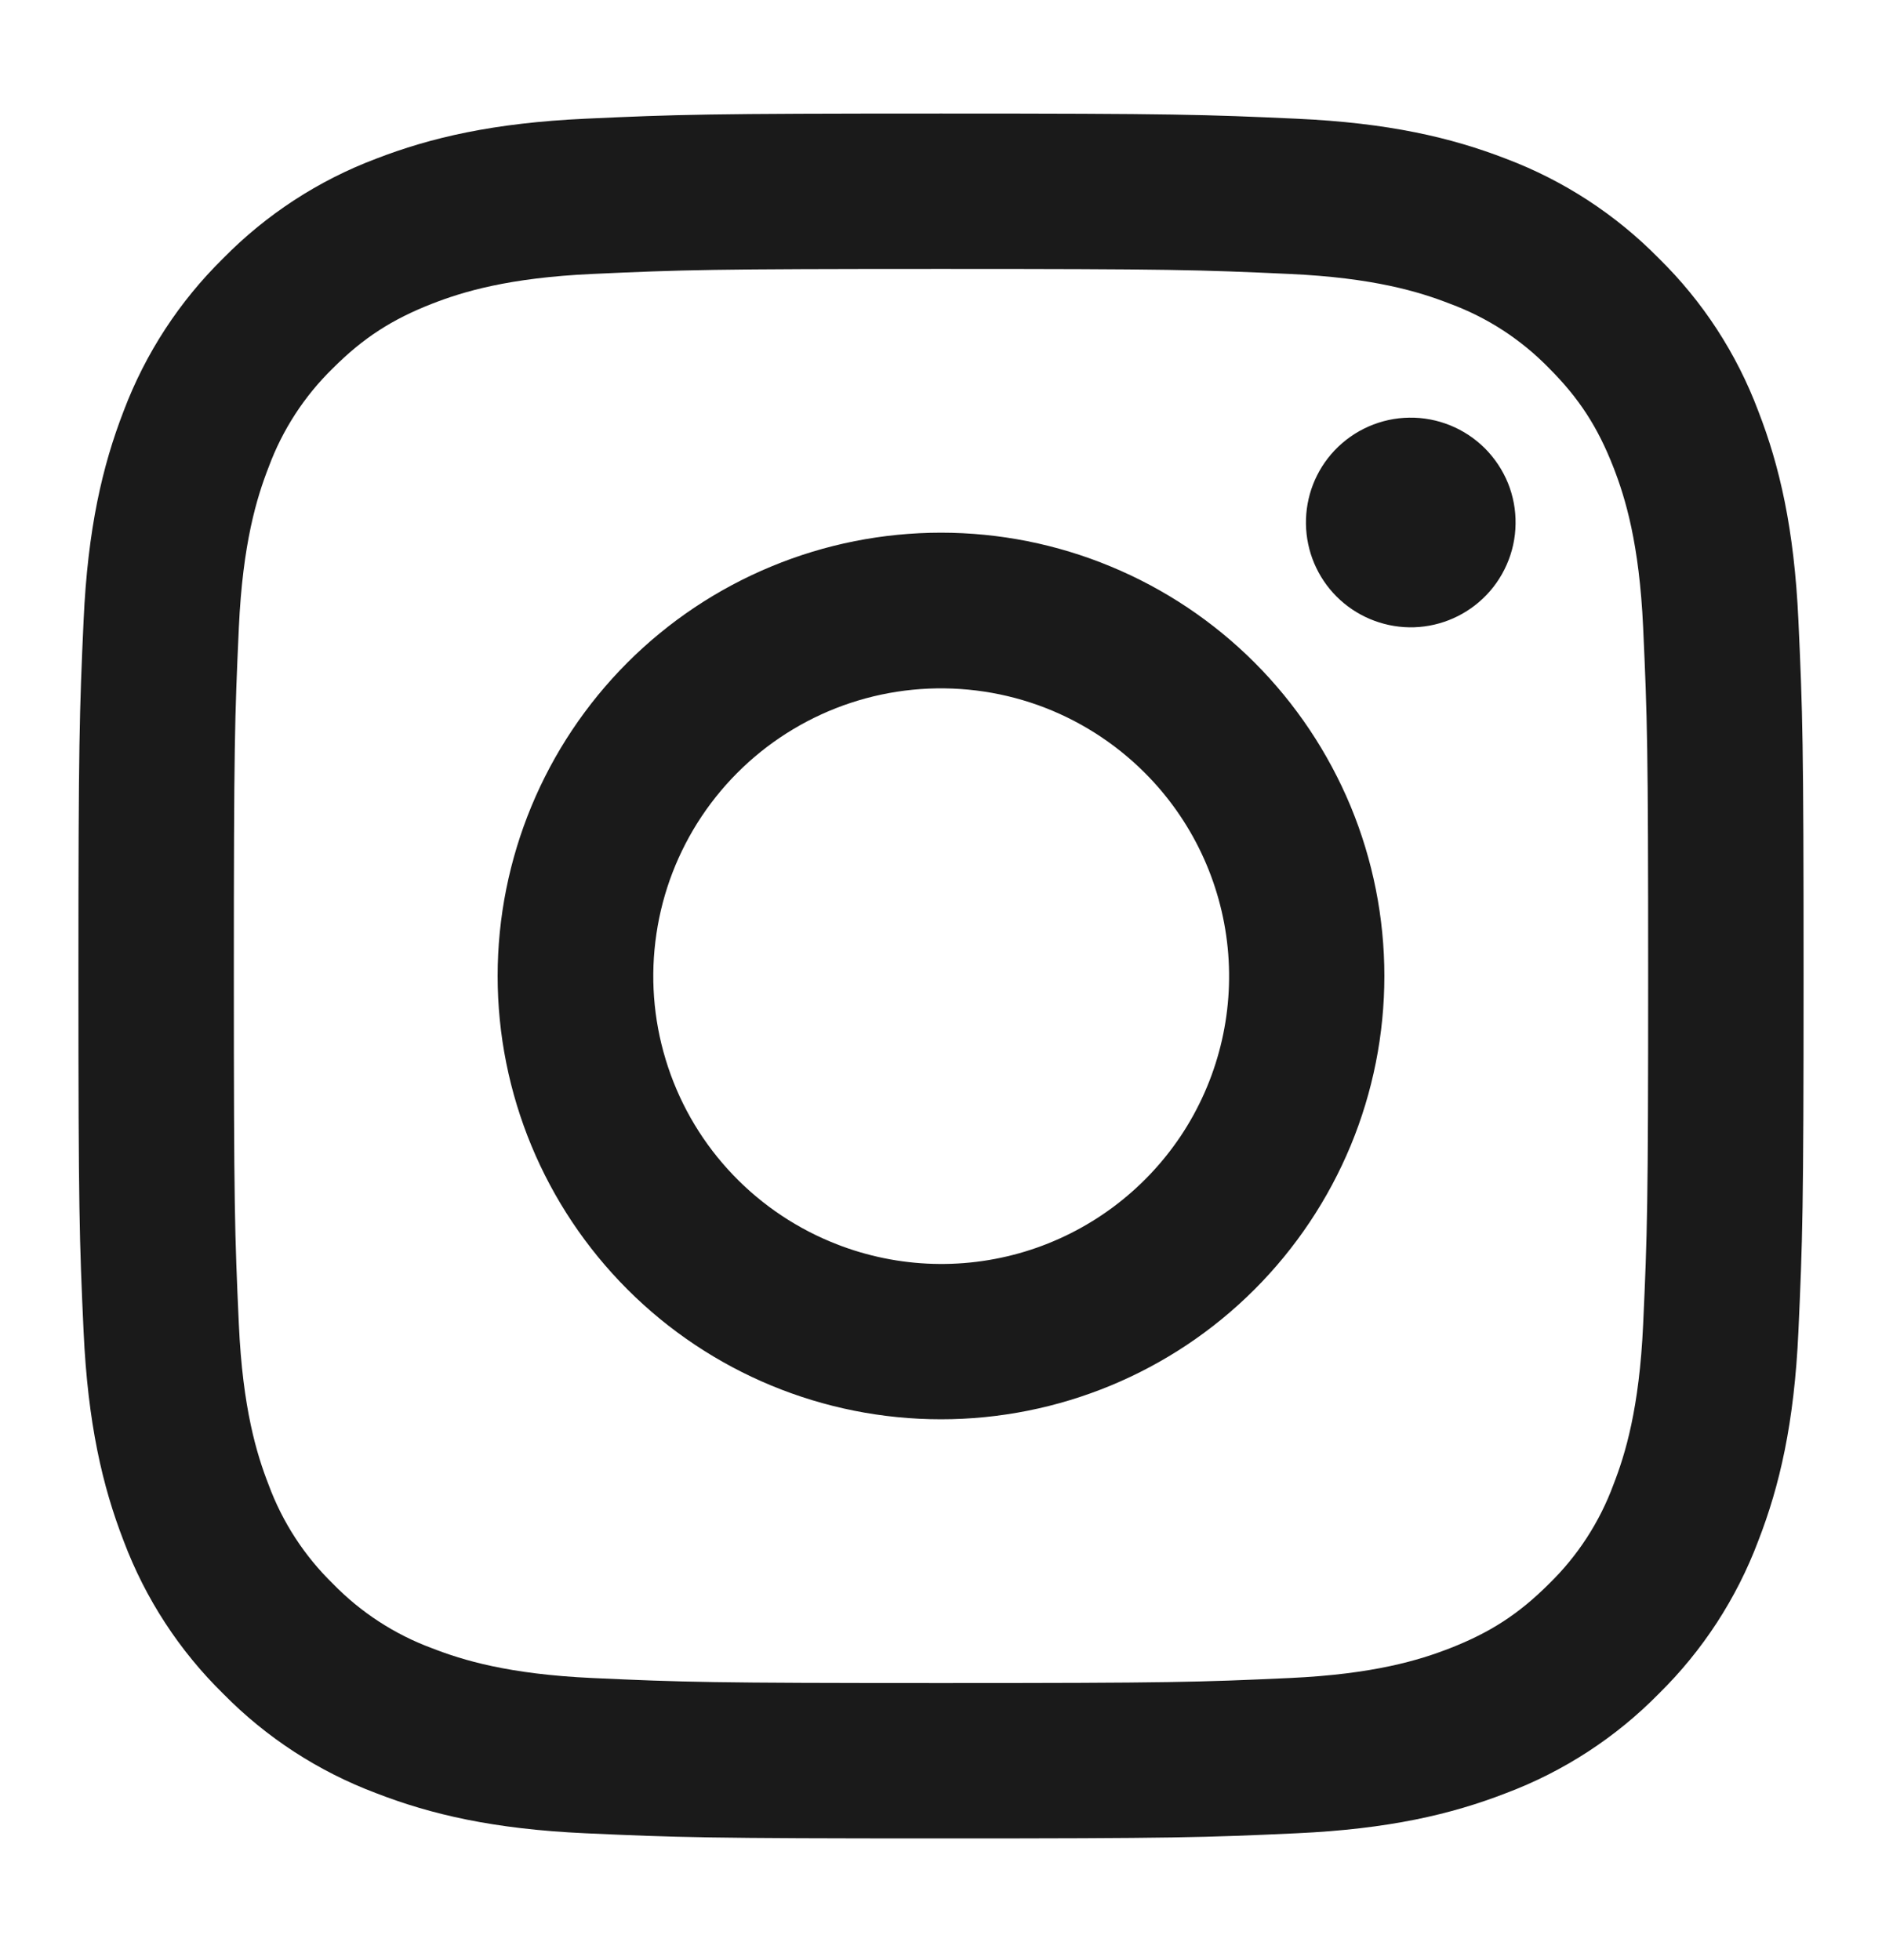 <?xml version="1.0" encoding="UTF-8"?>
<svg xmlns="http://www.w3.org/2000/svg" width="24" height="25" viewBox="0 0 24 25" fill="none">
  <path fill-rule="evenodd" clip-rule="evenodd" d="M7.465 1.514C8.638 1.46 9.012 1.448 12 1.448C14.988 1.448 15.362 1.461 16.534 1.514C17.706 1.567 18.506 1.754 19.206 2.025C19.939 2.302 20.604 2.735 21.154 3.295C21.714 3.844 22.146 4.508 22.422 5.242C22.694 5.942 22.88 6.742 22.934 7.912C22.988 9.087 23 9.461 23 12.448C23 15.436 22.987 15.81 22.934 16.983C22.881 18.153 22.694 18.953 22.422 19.653C22.146 20.387 21.713 21.052 21.154 21.602C20.604 22.162 19.939 22.594 19.206 22.87C18.506 23.142 17.706 23.328 16.536 23.382C15.362 23.436 14.988 23.448 12 23.448C9.012 23.448 8.638 23.435 7.465 23.382C6.295 23.329 5.495 23.142 4.795 22.87C4.061 22.594 3.396 22.162 2.846 21.602C2.286 21.053 1.853 20.388 1.577 19.654C1.306 18.954 1.12 18.154 1.066 16.984C1.012 15.809 1 15.435 1 12.448C1 9.46 1.013 9.086 1.066 7.914C1.119 6.742 1.306 5.942 1.577 5.242C1.854 4.508 2.287 3.844 2.847 3.294C3.396 2.735 4.06 2.302 4.794 2.025C5.494 1.754 6.294 1.568 7.464 1.514H7.465ZM16.445 3.494C15.285 3.441 14.937 3.43 12 3.43C9.063 3.43 8.715 3.441 7.555 3.494C6.482 3.543 5.9 3.722 5.512 3.873C4.999 4.073 4.632 4.31 4.247 4.695C3.882 5.05 3.601 5.483 3.425 5.96C3.274 6.348 3.095 6.93 3.046 8.003C2.993 9.163 2.982 9.511 2.982 12.448C2.982 15.385 2.993 15.733 3.046 16.893C3.095 17.966 3.274 18.548 3.425 18.936C3.601 19.413 3.882 19.846 4.247 20.201C4.602 20.566 5.035 20.847 5.512 21.023C5.9 21.174 6.482 21.353 7.555 21.402C8.715 21.455 9.062 21.466 12 21.466C14.938 21.466 15.285 21.455 16.445 21.402C17.518 21.353 18.1 21.174 18.488 21.023C19.001 20.823 19.368 20.586 19.753 20.201C20.118 19.846 20.399 19.413 20.575 18.936C20.726 18.548 20.905 17.966 20.954 16.893C21.007 15.733 21.018 15.385 21.018 12.448C21.018 9.511 21.007 9.163 20.954 8.003C20.905 6.93 20.726 6.348 20.575 5.96C20.375 5.447 20.138 5.08 19.753 4.695C19.398 4.33 18.966 4.049 18.488 3.873C18.1 3.722 17.518 3.543 16.445 3.494ZM10.595 15.839C11.38 16.166 12.253 16.21 13.067 15.964C13.88 15.718 14.583 15.197 15.056 14.491C15.528 13.784 15.74 12.935 15.656 12.089C15.572 11.244 15.197 10.453 14.595 9.853C14.211 9.47 13.747 9.176 13.236 8.993C12.726 8.811 12.18 8.744 11.64 8.797C11.101 8.85 10.579 9.022 10.114 9.301C9.648 9.58 9.251 9.959 8.949 10.41C8.648 10.861 8.45 11.373 8.371 11.91C8.291 12.447 8.331 12.995 8.489 13.514C8.646 14.033 8.916 14.511 9.281 14.913C9.645 15.315 10.094 15.631 10.595 15.839ZM8.002 8.45C8.527 7.925 9.15 7.509 9.836 7.225C10.522 6.94 11.258 6.794 12 6.794C12.742 6.794 13.478 6.94 14.164 7.225C14.85 7.509 15.473 7.925 15.998 8.45C16.523 8.975 16.939 9.599 17.224 10.284C17.508 10.97 17.654 11.706 17.654 12.448C17.654 13.191 17.508 13.926 17.224 14.612C16.939 15.298 16.523 15.921 15.998 16.446C14.938 17.507 13.499 18.102 12 18.102C10.501 18.102 9.062 17.507 8.002 16.446C6.942 15.386 6.346 13.948 6.346 12.448C6.346 10.949 6.942 9.511 8.002 8.45ZM18.908 7.636C19.038 7.514 19.142 7.366 19.214 7.202C19.286 7.039 19.325 6.862 19.327 6.683C19.33 6.504 19.297 6.327 19.23 6.161C19.162 5.995 19.062 5.845 18.936 5.718C18.809 5.592 18.659 5.492 18.493 5.425C18.328 5.358 18.15 5.324 17.971 5.327C17.792 5.329 17.616 5.368 17.452 5.44C17.288 5.512 17.141 5.616 17.018 5.746C16.779 5.999 16.649 6.335 16.654 6.683C16.659 7.031 16.799 7.363 17.045 7.609C17.291 7.855 17.623 7.995 17.971 8.001C18.319 8.006 18.655 7.875 18.908 7.636Z" fill="#1A1A1A"></path>
</svg>
